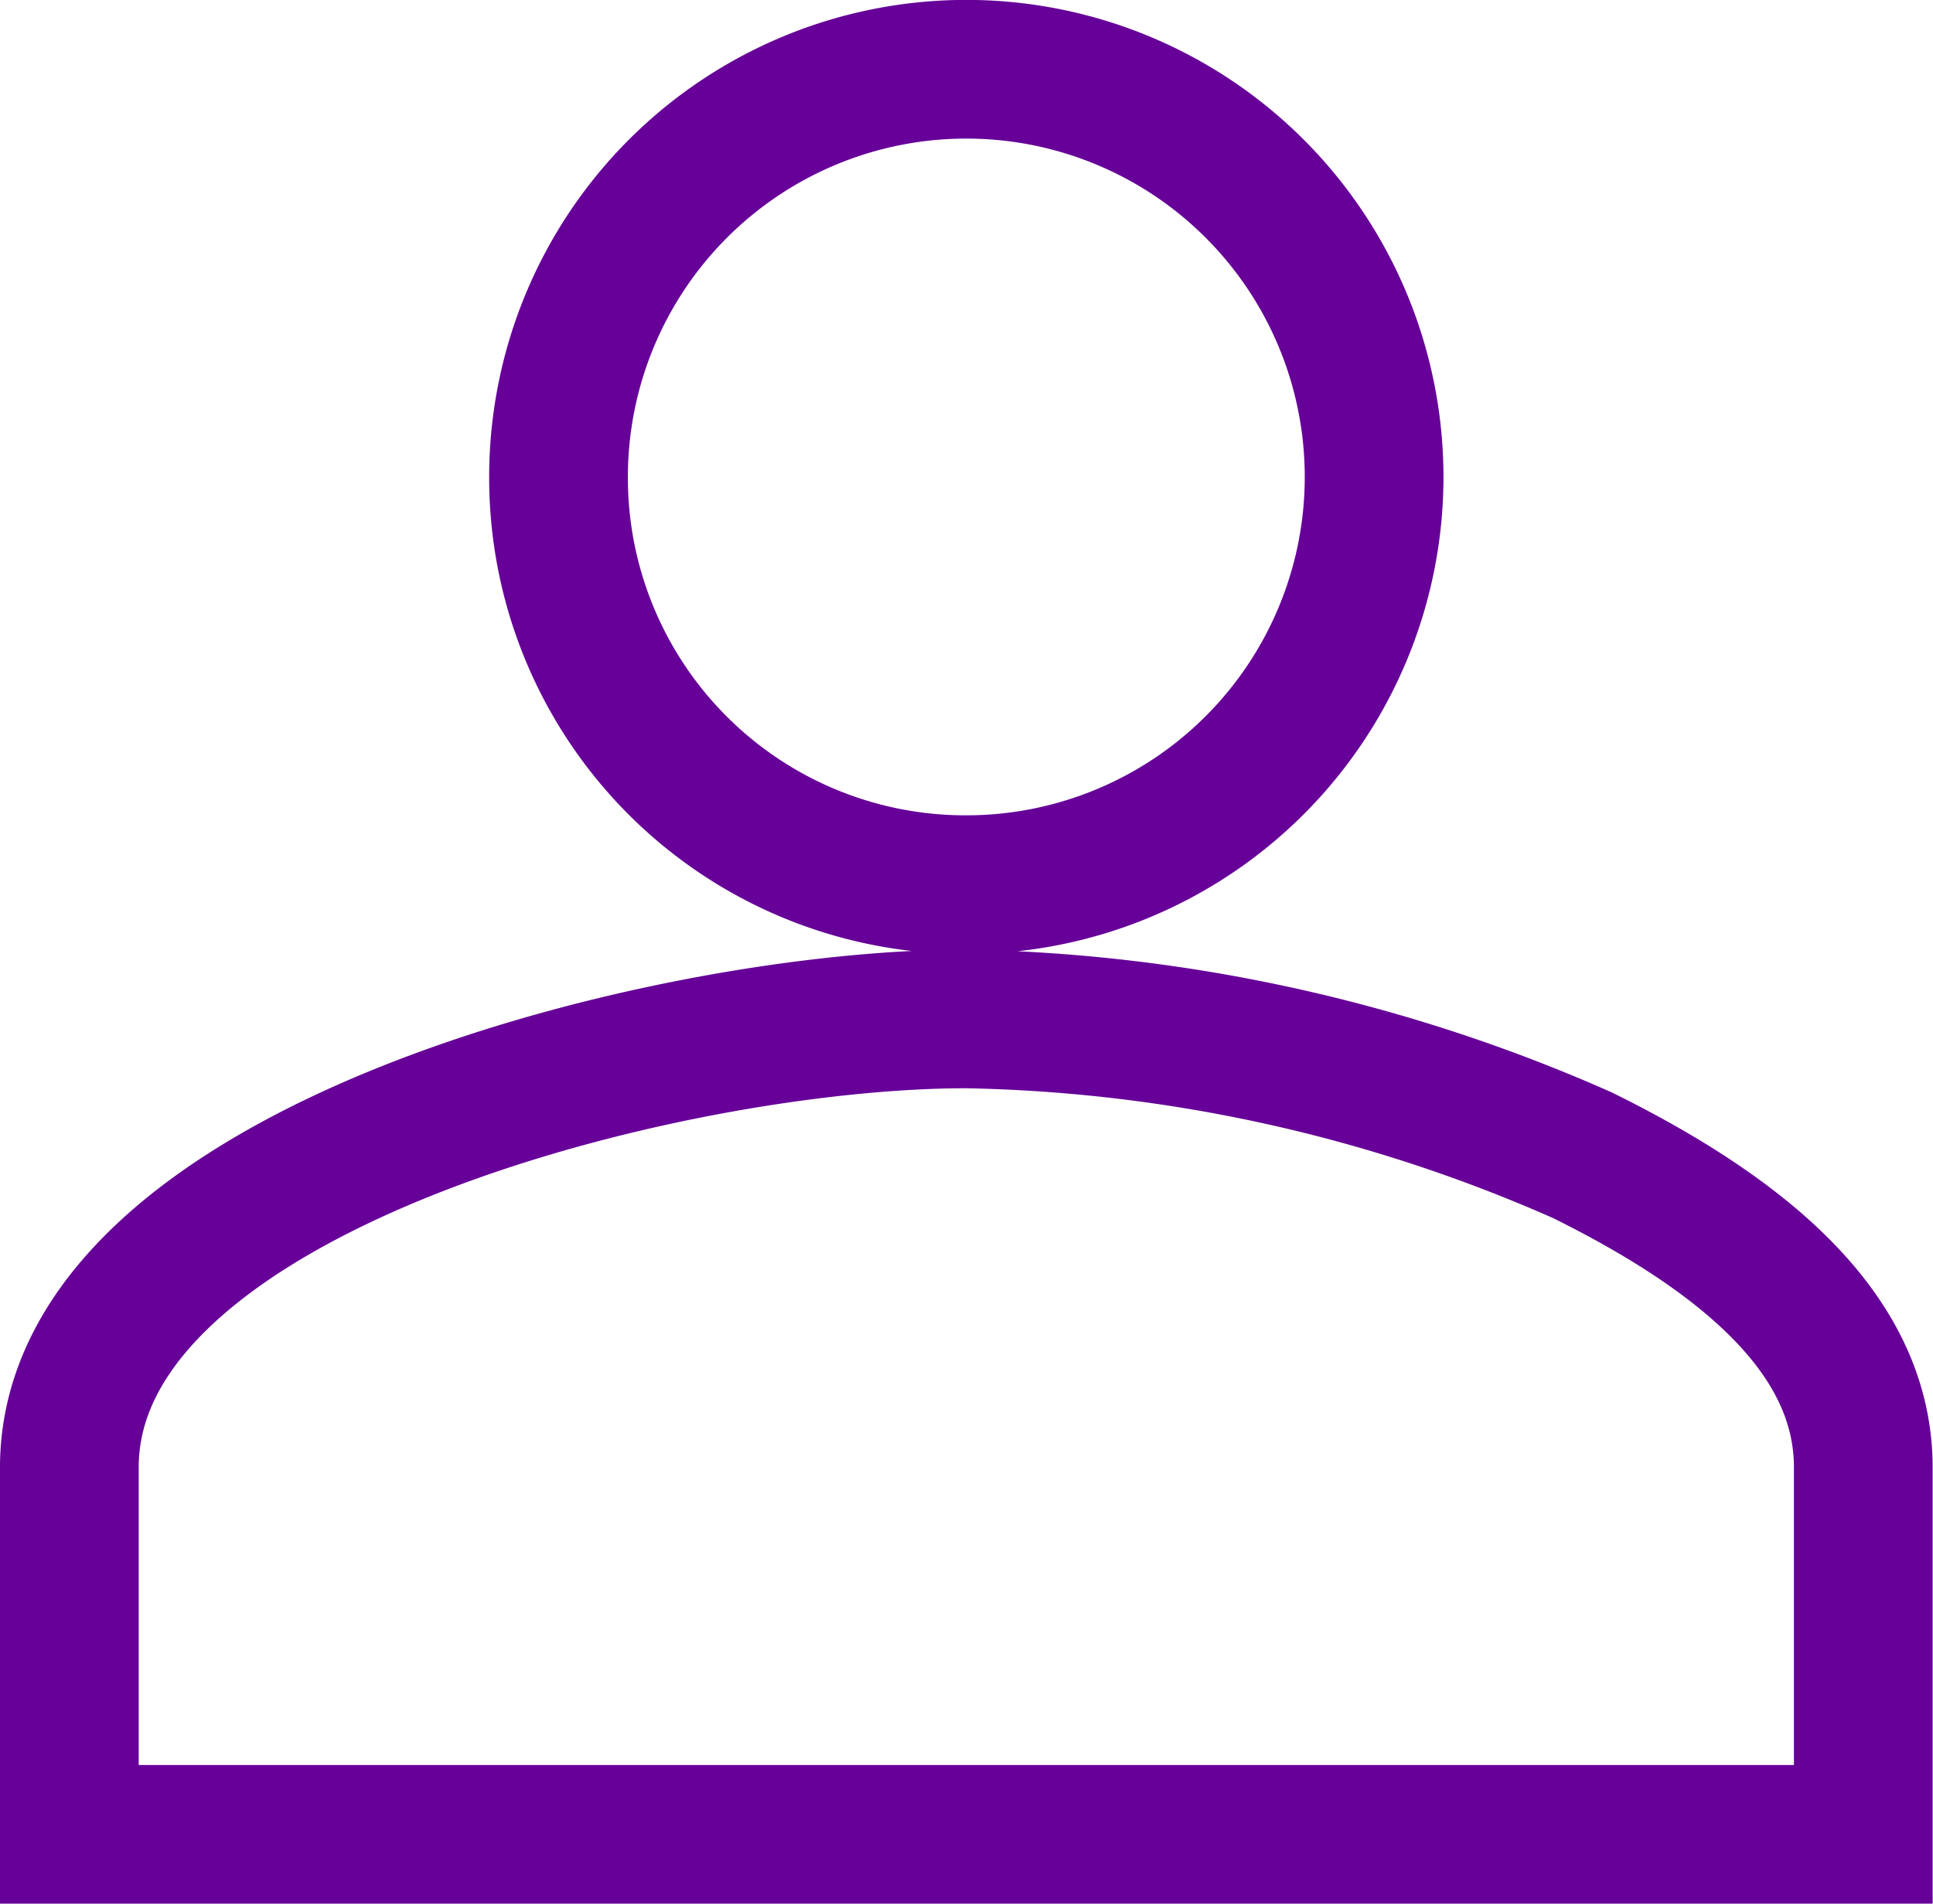 <svg xmlns="http://www.w3.org/2000/svg" width="20.904" height="20.591" viewBox="0 0 20.904 20.591">
  <path id="Icon_material-supervisor-account" data-name="Icon material-supervisor-account" d="M26.2,21.085a4.41,4.41,0,1,0-4.41-4.41A4.4,4.4,0,0,0,26.2,21.085Zm0,1.452c-3.228,0-9.7,1.623-9.7,4.851v3.969H35.9V27.388c0-1.372-1.169-2.454-3.039-3.377A17.212,17.212,0,0,0,26.2,22.537Z" transform="translate(-15.75 -11.516)" fill="none" stroke="#609" stroke-width="1.5"/>
</svg>
